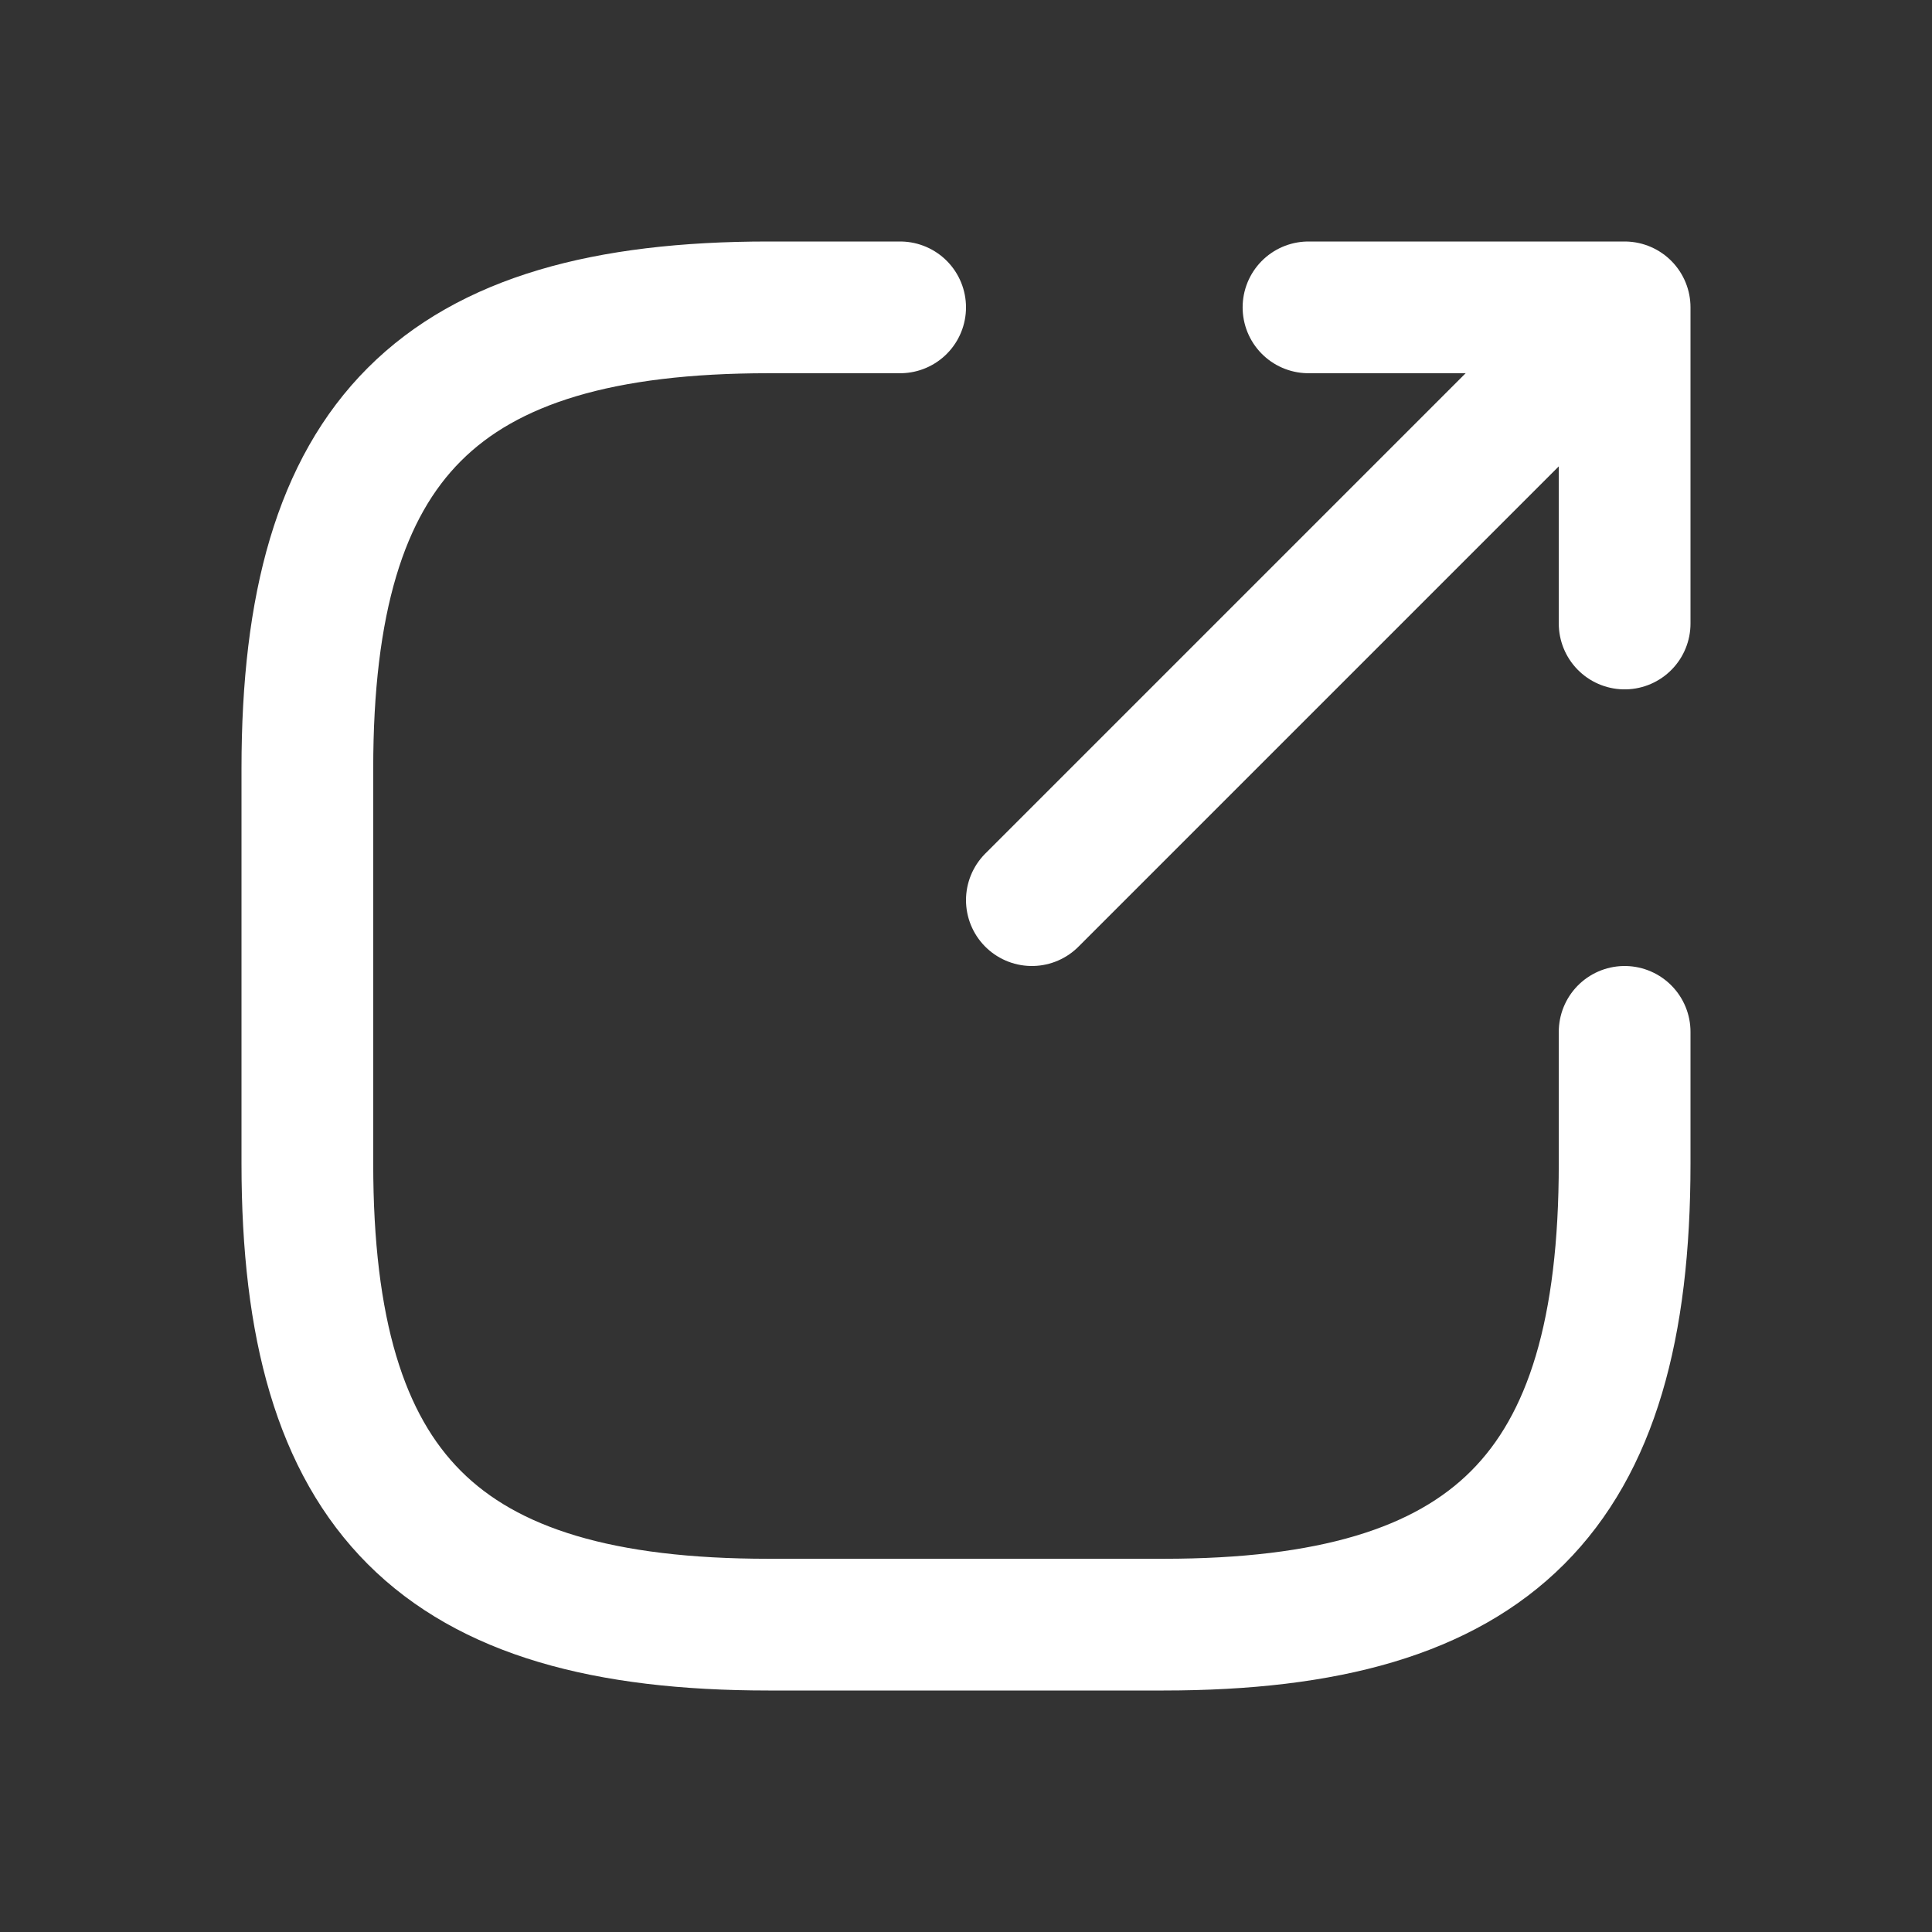 <svg width="22" height="22" viewBox="0 0 22 22" fill="none" xmlns="http://www.w3.org/2000/svg">
<rect x="0" y="0" width="22" height="22" fill="#333333" stroke="none"/>
<path d="M11.75 10.25L17.9 4.1" stroke="white" stroke-width="1.5" stroke-linecap="round" stroke-linejoin="round"/>
<path d="M18.5 7.1V3.5H14.9" stroke="white" stroke-width="1.5" stroke-linecap="round" stroke-linejoin="round"/>
<path d="M10.25 3.5H8.75C5 3.5 3.5 5 3.5 8.75V13.25C3.5 17 5 18.5 8.75 18.5H13.25C17 18.5 18.5 17 18.5 13.25V11.75" stroke="white" stroke-width="1.5" stroke-linecap="round" stroke-linejoin="round"/>
</svg>
